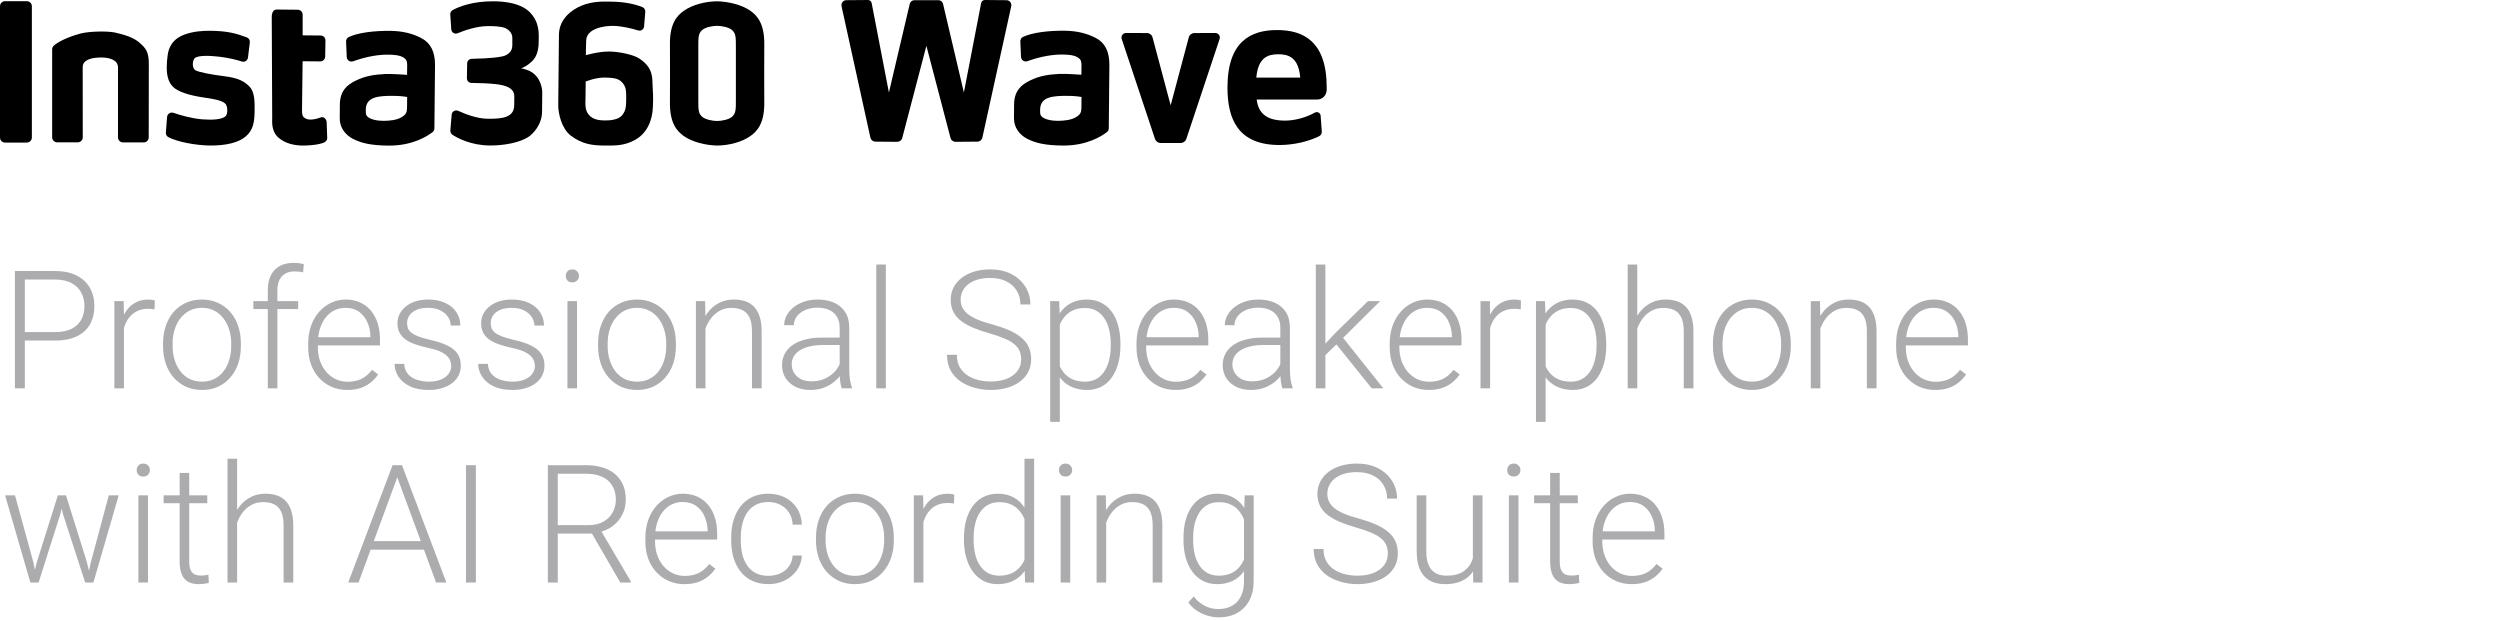 <svg width="515" height="128" viewBox="0 0 515 128" fill="none" xmlns="http://www.w3.org/2000/svg">
<g clip-path="url(#clip0_6729_34230)">
<path d="M5.53 29.372H1.039C0.756 29.372 0.495 29.255 0.306 29.066C0.117 28.877 0 28.622 0 28.333V1.284C0 1 0.117 0.739 0.306 0.55C0.495 0.361 0.75 0.245 1.039 0.245H5.53C5.808 0.245 6.063 0.356 6.247 0.534C6.43 0.711 6.564 0.984 6.564 1.278V28.327C6.564 28.611 6.447 28.872 6.258 29.061C6.069 29.25 5.813 29.366 5.524 29.366L5.53 29.372Z" fill="black"/>
<path d="M131.71 12.06C130.465 11.249 127.62 10.659 125.613 10.615C123.368 10.571 120.684 11.365 120.684 11.365C120.684 11.365 120.7 9.809 120.756 8.32C120.845 5.858 124.435 5.313 126.269 5.33C128.103 5.346 130.215 5.886 131.466 6.269C132.049 6.447 132.633 6.041 132.683 5.441L132.927 2.418C132.955 2.006 132.722 1.617 132.333 1.462C130.504 0.728 128.259 0.361 125.863 0.339C124.569 0.328 122.195 0.172 119.783 1.167C118.005 1.906 115.176 3.757 115.143 7.147C115.109 10.537 115.087 12.699 115.059 15.656C115.021 19.413 115.032 18.679 114.998 21.68C114.982 23.342 115.687 26.482 117.572 27.927C119.995 29.789 122.24 29.961 124.485 29.983C126.925 30.006 128.609 29.983 130.671 28.9C133.3 27.521 134.406 24.831 134.5 21.942C134.583 20.018 134.528 19.179 134.433 17.601C134.361 16.111 134.6 13.955 131.705 12.066L131.71 12.06ZM128.203 23.686C127.481 24.631 125.836 24.831 124.585 24.815C123.335 24.798 122.084 24.615 121.273 23.614C120.439 22.636 120.6 21.469 120.617 19.913C120.634 17.99 120.65 16.801 120.65 16.801C120.65 16.801 122.796 15.895 124.808 15.978C125.997 16.034 127.336 16.045 128.148 16.962C128.959 17.857 129.015 18.635 128.998 20.319C128.981 21.83 128.954 22.736 128.209 23.681H128.203V23.686Z" fill="black"/>
<path d="M111.706 19.096C111.718 17.712 111.012 15.222 108.555 14.4C107.955 14.2 107.611 14.089 107.327 14.083C108.022 13.833 108.694 13.472 109.611 12.616C110.506 11.76 110.951 10.404 110.967 8.698L110.984 7.292C111.006 4.852 109.95 2.723 107.822 1.534C106.149 0.611 103.837 0.283 101.742 0.267C97.468 0.222 94.472 1.362 93.216 2.106C92.911 2.295 92.738 2.618 92.755 2.99L92.961 6.036C93 6.686 93.661 7.103 94.272 6.847C95.706 6.258 98.151 5.396 100.486 5.374C101.608 5.363 103.226 5.424 104.048 5.774C104.971 6.152 105.549 6.958 105.538 7.797C105.549 8.726 105.549 8.575 105.543 9.159C105.532 10.432 105.076 10.732 104.659 11.093C104.07 11.604 102.992 11.743 101.692 11.882C100.869 11.982 98.879 12.093 97.173 12.116C96.656 12.132 96.24 12.538 96.234 13.055L96.184 16.123C96.184 16.64 96.584 17.079 97.123 17.084C98.613 17.101 100.641 17.162 102.153 17.329C104.204 17.568 105.965 18.146 105.949 19.852C105.932 21.558 105.954 19.096 105.932 21.625C105.904 24.154 103.698 24.498 100.419 24.465C98.279 24.442 95.828 23.492 94.389 22.831C93.789 22.564 93.094 22.97 93.044 23.614L92.772 26.871C92.744 27.216 92.916 27.566 93.194 27.76C94.245 28.438 96.996 29.939 100.88 29.972C103.665 30 107.171 29.411 109.022 28.088C109.672 27.621 111.634 25.804 111.662 23.036C111.673 21.652 111.662 22.753 111.684 21.008C111.701 19.346 111.69 20.297 111.701 19.085V19.096H111.706Z" fill="black"/>
<path d="M86.846 7.87C84.979 6.88 82.823 6.38 80.405 6.358C77.037 6.325 73.769 6.725 71.841 7.636C71.496 7.803 71.274 8.17 71.291 8.559L71.43 11.754C71.468 12.405 72.108 12.844 72.719 12.633C74.303 12.043 77.076 11.271 79.71 11.254C81.483 11.254 82.389 11.432 83.012 11.782C83.634 12.132 83.89 12.527 83.879 13.433C83.873 14.189 83.856 15.422 83.856 15.422C83.856 15.422 80.794 15.178 79.299 15.25C77.265 15.361 75.342 15.578 73.213 16.64C71.457 17.506 70.04 18.768 70.012 21.491C70.001 22.72 69.996 23.07 69.985 24.365C69.968 26.265 71.118 27.788 72.708 28.605C74.447 29.489 76.409 29.961 80.038 29.994C85.007 30.044 88.114 27.999 89.114 27.21C89.353 27.038 89.486 26.76 89.486 26.46L89.614 13.349C89.614 10.671 88.708 8.848 86.841 7.881V7.87H86.846ZM82.884 24.048C81.817 24.77 80.216 24.887 78.966 24.893C77.693 24.904 76.204 24.587 75.648 23.976C75.32 23.625 75.353 23.303 75.359 22.547C75.37 21.447 75.853 20.608 76.982 20.185C78.11 19.741 79.727 19.757 80.744 19.746C82.578 19.724 83.873 19.974 83.873 19.974L83.862 20.969C83.845 22.914 83.945 23.325 82.884 24.048Z" fill="black"/>
<path d="M46.273 15.711C43.511 15.361 40.949 14.883 40.238 14.461C39.532 14.022 39.632 12.555 40.065 12.038C40.699 11.31 43.505 11.488 45.123 11.677C47.173 11.916 48.785 12.338 49.802 12.671C50.402 12.871 51.014 12.466 51.086 11.843L51.464 8.737C51.514 8.281 51.258 7.847 50.825 7.692C48.585 6.869 46.907 6.38 43.255 6.341C41.655 6.325 39.821 6.48 38.153 7.069C35.486 7.992 34.713 9.843 34.524 11.482C34.43 12.305 34.363 12.71 34.352 13.772C34.335 15.545 34.685 16.973 35.669 17.912C36.653 18.874 38.826 19.63 42.149 20.113C45.106 20.53 45.79 20.886 46.306 21.258C47.012 21.786 46.929 23.553 46.451 23.959C45.667 24.62 43.85 24.754 41.649 24.581C39.448 24.409 37.12 23.714 35.747 23.247C35.124 23.025 34.469 23.453 34.419 24.098L34.169 27.316C34.141 27.705 34.335 28.072 34.68 28.249C36.419 29.194 40.238 29.945 43.239 29.978C46.545 30.011 49.141 29.366 50.58 28.149C52.214 26.782 52.425 25.059 52.448 22.814C52.464 21.108 52.509 19.013 51.419 17.857C50.352 16.79 49.213 16.084 46.279 15.711H46.273Z" fill="black"/>
<path d="M66.134 24.17C64.389 24.798 63.261 24.798 62.544 24.126C62.311 23.887 62.205 23.498 62.216 22.57L62.338 12.616L65.968 12.649C66.529 12.655 66.984 12.204 66.99 11.643L67.046 8.32C67.046 7.781 66.623 7.319 66.062 7.314L62.344 7.28V3.012C62.344 2.473 61.899 2.012 61.355 2.006L56.992 1.962C56.453 1.962 55.992 2.406 55.98 3.507L56.075 24.209C56.064 25.07 55.875 27.038 57.331 28.327C58.787 29.616 60.81 30.044 62.861 29.978C64.484 29.922 65.584 29.778 66.596 29.428C67.057 29.266 67.424 28.916 67.407 28.422L67.29 25.137C67.251 24.531 66.69 23.976 66.134 24.176V24.17Z" fill="black"/>
<path d="M28.801 8.837C27.406 7.614 25.394 7.097 23.677 6.702C22.304 6.386 18.397 6.413 16.569 6.914C13.351 7.792 11.689 8.853 11.078 9.409C10.883 9.604 10.75 9.859 10.744 10.143V28.288C10.744 28.861 11.205 29.322 11.778 29.322H16.013C16.585 29.322 17.047 28.861 17.047 28.288C17.047 28.288 17.035 14.372 17.035 13.833C17.035 12.277 18.914 11.843 20.898 11.843C22.41 11.843 24.31 12.282 24.31 13.905C24.31 14.455 24.305 28.305 24.305 28.305C24.305 28.877 24.766 29.339 25.338 29.339H29.601C30.174 29.339 30.635 28.877 30.635 28.305C30.635 28.305 30.657 14.061 30.657 13.166C30.657 10.721 30.068 9.959 28.79 8.842H28.801V8.837Z" fill="black"/>
<path d="M157.442 9.12C157.481 4.885 156.014 3.229 154.58 2.223C152.857 1 150.078 0.3 147.649 0.267C145.226 0.3 142.597 1 140.869 2.223C139.435 3.229 137.962 4.885 138.007 9.12C138.029 11.432 138.029 18.829 138.007 21.13C137.968 25.365 139.435 27.021 140.869 28.027C142.592 29.25 145.371 29.95 147.799 29.983C150.222 29.95 152.851 29.25 154.58 28.027C156.014 27.021 157.486 25.365 157.442 21.13C157.42 18.829 157.42 11.432 157.442 9.12ZM150.839 24.02C150.195 24.626 148.744 24.909 147.722 24.926C146.704 24.909 145.248 24.62 144.604 24.02C143.887 23.342 143.831 22.714 143.853 20.274C143.865 18.996 143.865 11.238 143.853 9.97C143.831 7.531 143.887 6.903 144.604 6.225C145.248 5.619 146.699 5.335 147.722 5.319C148.739 5.335 150.195 5.624 150.839 6.225C151.556 6.903 151.612 7.531 151.59 9.97C151.579 11.232 151.579 18.996 151.59 20.274C151.612 22.714 151.556 23.342 150.839 24.02Z" fill="black"/>
<path d="M273.289 18.546C273.289 19.624 272.411 20.508 271.333 20.508H258.873C259.184 22.808 260.34 24.848 264.708 24.848C266.759 24.848 269.071 24.198 270.833 23.209C271.361 22.914 272.005 23.231 272.05 23.831C272.128 24.909 272.211 25.993 272.289 27.066C272.317 27.488 272.1 27.888 271.722 28.072C269.382 29.205 266.398 29.872 263.58 29.872C255.06 29.872 252.859 24.576 252.859 18.046V18.018C252.859 8.425 257.761 6.191 263.08 6.191C268.398 6.191 273.3 8.425 273.3 18.018V18.546H273.284H273.289ZM258.8 15.984H267.848C267.498 11.782 265.392 11.176 263.324 11.176C261.257 11.176 259.173 11.782 258.8 15.984Z" fill="black"/>
<path d="M225.767 7.842C223.894 6.853 221.737 6.352 219.314 6.33C215.941 6.297 212.673 6.697 210.739 7.608C210.389 7.781 210.172 8.142 210.189 8.531L210.328 11.732C210.367 12.382 211.011 12.822 211.617 12.61C213.201 12.021 215.98 11.249 218.614 11.232C220.387 11.232 221.293 11.41 221.915 11.76C222.538 12.11 222.793 12.505 222.788 13.411C222.782 14.166 222.766 15.4 222.766 15.4C222.766 15.4 219.698 15.156 218.203 15.228C216.169 15.339 214.24 15.556 212.112 16.617C210.35 17.484 208.933 18.746 208.905 21.475C208.894 22.709 208.888 23.053 208.877 24.348C208.86 26.249 210.011 27.777 211.606 28.594C213.351 29.478 215.313 29.95 218.948 29.983C223.922 30.033 227.034 27.988 228.034 27.199C228.273 27.027 228.407 26.749 228.407 26.443L228.534 13.316C228.534 10.632 227.629 8.809 225.756 7.836L225.767 7.842ZM221.804 24.042C220.737 24.765 219.136 24.881 217.88 24.893C216.602 24.904 215.113 24.581 214.557 23.976C214.229 23.625 214.262 23.303 214.268 22.547C214.279 21.447 214.763 20.608 215.891 20.185C217.019 19.741 218.642 19.757 219.659 19.746C221.498 19.718 222.793 19.974 222.793 19.974L222.782 20.969C222.766 22.914 222.866 23.325 221.799 24.053L221.804 24.042Z" fill="black"/>
<path fill-rule="evenodd" clip-rule="evenodd" d="M241.148 21.58L241.137 21.625L237.424 7.697C237.352 7.436 237.202 7.214 236.996 7.058C236.791 6.903 236.541 6.808 236.268 6.808L231.955 6.797C231.639 6.797 231.366 6.953 231.2 7.186C231.033 7.419 230.972 7.725 231.072 8.025L237.919 28.588C238.008 28.85 238.169 29.066 238.386 29.222C238.602 29.378 238.858 29.461 239.136 29.461H243.176C243.454 29.461 243.71 29.372 243.927 29.222C244.143 29.072 244.304 28.85 244.393 28.588L251.24 8.025C251.335 7.736 251.285 7.447 251.135 7.219C250.974 6.969 250.69 6.797 250.357 6.797L246.044 6.808C245.772 6.808 245.522 6.903 245.316 7.058C245.11 7.214 244.96 7.436 244.888 7.697L241.176 21.625L241.164 21.58" fill="black"/>
<path d="M207.353 0.039L202.879 0C202.696 0 202.523 0.061 202.384 0.172C202.246 0.283 202.151 0.439 202.118 0.622L198.561 19.057L194.27 0.806C194.226 0.634 194.143 0.478 194.026 0.356C193.842 0.156 193.587 0.039 193.309 0.039H188.368C188.174 0.039 187.985 0.1 187.829 0.2C187.623 0.333 187.473 0.55 187.407 0.806L183.116 19.057L179.559 0.622C179.487 0.261 179.17 0 178.798 0L174.324 0.039C174.163 0.039 174.018 0.078 173.885 0.144C173.49 0.345 173.251 0.806 173.357 1.284L179.298 28.333C179.354 28.577 179.487 28.788 179.67 28.939C179.854 29.089 180.093 29.177 180.343 29.177L184.811 29.216C185.061 29.216 185.289 29.139 185.478 28.994C185.667 28.85 185.806 28.649 185.867 28.41L190.836 9.442L195.804 28.41C195.865 28.649 196.004 28.855 196.193 28.994C196.382 29.133 196.61 29.216 196.86 29.216L201.329 29.177C201.579 29.177 201.818 29.089 202.001 28.939C202.184 28.788 202.323 28.577 202.373 28.333L208.314 1.284C208.381 0.973 208.303 0.667 208.131 0.439C207.959 0.211 207.67 0.039 207.347 0.039H207.353Z" fill="black"/>
</g>
<path opacity="0.7" d="M11.289 70.155H4.399V68.412H11.289C12.728 68.412 13.896 68.18 14.792 67.715C15.7 67.239 16.358 66.597 16.768 65.789C17.188 64.981 17.398 64.074 17.398 63.066C17.398 62.081 17.188 61.174 16.768 60.344C16.358 59.514 15.7 58.85 14.792 58.352C13.896 57.842 12.728 57.588 11.289 57.588H5.113V80H3.071V55.828H11.289C13.06 55.828 14.549 56.133 15.755 56.741C16.972 57.35 17.891 58.197 18.511 59.281C19.131 60.366 19.44 61.617 19.44 63.033C19.44 64.516 19.131 65.795 18.511 66.868C17.891 67.931 16.978 68.744 15.771 69.309C14.565 69.873 13.071 70.155 11.289 70.155ZM25.533 65.009V80H23.558V62.037H25.483L25.533 65.009ZM31.892 61.904L31.842 63.73C31.62 63.697 31.405 63.67 31.194 63.648C30.984 63.625 30.757 63.614 30.514 63.614C29.65 63.614 28.892 63.775 28.239 64.096C27.597 64.406 27.055 64.843 26.612 65.407C26.17 65.961 25.832 66.614 25.6 67.366C25.367 68.108 25.234 68.905 25.201 69.757L24.471 70.039C24.471 68.866 24.592 67.776 24.836 66.769C25.079 65.761 25.45 64.882 25.948 64.129C26.457 63.365 27.094 62.773 27.857 62.352C28.632 61.921 29.54 61.705 30.58 61.705C30.835 61.705 31.084 61.727 31.327 61.772C31.582 61.805 31.77 61.849 31.892 61.904ZM33.585 71.301V70.753C33.585 69.447 33.773 68.241 34.149 67.134C34.526 66.027 35.062 65.07 35.76 64.262C36.468 63.454 37.315 62.828 38.3 62.386C39.285 61.932 40.38 61.705 41.587 61.705C42.804 61.705 43.906 61.932 44.891 62.386C45.876 62.828 46.722 63.454 47.431 64.262C48.139 65.07 48.681 66.027 49.058 67.134C49.434 68.241 49.622 69.447 49.622 70.753V71.301C49.622 72.607 49.434 73.813 49.058 74.92C48.681 76.016 48.139 76.967 47.431 77.775C46.733 78.583 45.892 79.214 44.907 79.668C43.922 80.111 42.827 80.332 41.62 80.332C40.403 80.332 39.301 80.111 38.316 79.668C37.331 79.214 36.485 78.583 35.776 77.775C35.068 76.967 34.526 76.016 34.149 74.92C33.773 73.813 33.585 72.607 33.585 71.301ZM35.56 70.753V71.301C35.56 72.286 35.693 73.221 35.959 74.106C36.225 74.981 36.612 75.761 37.121 76.447C37.63 77.122 38.261 77.654 39.014 78.041C39.766 78.428 40.635 78.622 41.62 78.622C42.594 78.622 43.452 78.428 44.193 78.041C44.946 77.654 45.577 77.122 46.086 76.447C46.595 75.761 46.977 74.981 47.231 74.106C47.497 73.221 47.63 72.286 47.63 71.301V70.753C47.63 69.779 47.497 68.855 47.231 67.981C46.977 67.106 46.59 66.326 46.069 65.64C45.56 64.954 44.929 64.411 44.177 64.013C43.424 63.614 42.561 63.415 41.587 63.415C40.613 63.415 39.75 63.614 38.997 64.013C38.255 64.411 37.625 64.954 37.105 65.64C36.595 66.326 36.208 67.106 35.942 67.981C35.688 68.855 35.56 69.779 35.56 70.753ZM57.143 80H55.167V59.812C55.167 58.584 55.377 57.549 55.798 56.708C56.23 55.867 56.838 55.23 57.624 54.799C58.421 54.367 59.367 54.151 60.463 54.151C60.806 54.151 61.16 54.173 61.525 54.218C61.891 54.251 62.245 54.323 62.588 54.434L62.438 56.11C62.162 56.033 61.88 55.983 61.592 55.961C61.315 55.928 60.989 55.911 60.612 55.911C59.893 55.911 59.273 56.066 58.753 56.376C58.233 56.675 57.834 57.112 57.558 57.688C57.281 58.263 57.143 58.971 57.143 59.812V80ZM61.426 62.037V63.664H52.195V62.037H61.426ZM71.536 80.332C70.363 80.332 69.284 80.116 68.299 79.685C67.325 79.253 66.473 78.644 65.742 77.858C65.023 77.073 64.464 76.143 64.065 75.069C63.678 73.985 63.484 72.8 63.484 71.517V70.803C63.484 69.419 63.689 68.169 64.099 67.051C64.508 65.933 65.073 64.976 65.792 64.179C66.511 63.382 67.33 62.773 68.249 62.352C69.179 61.921 70.153 61.705 71.171 61.705C72.311 61.705 73.324 61.91 74.209 62.319C75.094 62.718 75.836 63.288 76.434 64.029C77.042 64.76 77.502 65.629 77.811 66.636C78.121 67.632 78.276 68.733 78.276 69.939V71.151H64.68V69.458H76.301V69.226C76.279 68.218 76.074 67.278 75.686 66.403C75.31 65.518 74.746 64.799 73.993 64.245C73.241 63.692 72.3 63.415 71.171 63.415C70.33 63.415 69.555 63.592 68.847 63.946C68.149 64.3 67.546 64.81 67.037 65.474C66.539 66.127 66.152 66.907 65.875 67.814C65.609 68.711 65.477 69.707 65.477 70.803V71.517C65.477 72.513 65.62 73.442 65.908 74.306C66.207 75.158 66.628 75.91 67.17 76.564C67.723 77.216 68.376 77.726 69.129 78.091C69.882 78.456 70.712 78.639 71.619 78.639C72.682 78.639 73.622 78.445 74.441 78.058C75.26 77.659 75.996 77.034 76.649 76.182L77.894 77.144C77.507 77.72 77.02 78.251 76.434 78.738C75.858 79.225 75.166 79.613 74.358 79.9C73.55 80.188 72.61 80.332 71.536 80.332ZM92.952 75.418C92.952 74.931 92.83 74.45 92.587 73.974C92.343 73.498 91.873 73.061 91.176 72.662C90.49 72.264 89.477 71.926 88.138 71.649C87.142 71.428 86.251 71.179 85.465 70.902C84.69 70.626 84.037 70.294 83.506 69.906C82.975 69.519 82.571 69.054 82.294 68.512C82.017 67.969 81.879 67.328 81.879 66.586C81.879 65.922 82.023 65.296 82.311 64.71C82.609 64.112 83.03 63.592 83.572 63.149C84.126 62.696 84.79 62.342 85.564 62.087C86.35 61.832 87.23 61.705 88.204 61.705C89.588 61.705 90.772 61.943 91.757 62.419C92.753 62.884 93.511 63.52 94.031 64.328C94.562 65.136 94.828 66.049 94.828 67.067H92.853C92.853 66.448 92.67 65.861 92.305 65.308C91.951 64.754 91.425 64.3 90.728 63.946C90.041 63.592 89.2 63.415 88.204 63.415C87.175 63.415 86.339 63.57 85.697 63.88C85.055 64.19 84.585 64.583 84.286 65.059C83.998 65.534 83.855 66.027 83.855 66.536C83.855 66.935 83.915 67.3 84.037 67.632C84.17 67.953 84.402 68.252 84.734 68.528C85.078 68.805 85.564 69.065 86.195 69.309C86.826 69.552 87.645 69.79 88.652 70.022C90.102 70.343 91.287 70.736 92.205 71.201C93.135 71.655 93.821 72.219 94.264 72.894C94.706 73.559 94.928 74.367 94.928 75.318C94.928 76.06 94.773 76.741 94.463 77.36C94.153 77.969 93.705 78.495 93.118 78.938C92.543 79.38 91.845 79.723 91.026 79.967C90.218 80.21 89.311 80.332 88.304 80.332C86.787 80.332 85.504 80.083 84.452 79.585C83.412 79.076 82.62 78.412 82.078 77.593C81.547 76.763 81.281 75.883 81.281 74.953H83.257C83.323 75.883 83.617 76.619 84.137 77.161C84.657 77.692 85.293 78.069 86.046 78.29C86.81 78.511 87.562 78.622 88.304 78.622C89.322 78.622 90.174 78.473 90.86 78.174C91.546 77.875 92.067 77.482 92.421 76.995C92.775 76.508 92.952 75.982 92.952 75.418ZM110.185 75.418C110.185 74.931 110.063 74.45 109.819 73.974C109.576 73.498 109.105 73.061 108.408 72.662C107.722 72.264 106.709 71.926 105.37 71.649C104.374 71.428 103.483 71.179 102.697 70.902C101.923 70.626 101.27 70.294 100.738 69.906C100.207 69.519 99.803 69.054 99.526 68.512C99.25 67.969 99.111 67.328 99.111 66.586C99.111 65.922 99.255 65.296 99.543 64.71C99.842 64.112 100.262 63.592 100.805 63.149C101.358 62.696 102.022 62.342 102.797 62.087C103.583 61.832 104.463 61.705 105.437 61.705C106.82 61.705 108.004 61.943 108.989 62.419C109.985 62.884 110.743 63.52 111.264 64.328C111.795 65.136 112.061 66.049 112.061 67.067H110.085C110.085 66.448 109.902 65.861 109.537 65.308C109.183 64.754 108.657 64.3 107.96 63.946C107.274 63.592 106.433 63.415 105.437 63.415C104.407 63.415 103.572 63.57 102.93 63.88C102.288 64.19 101.817 64.583 101.519 65.059C101.231 65.534 101.087 66.027 101.087 66.536C101.087 66.935 101.148 67.3 101.27 67.632C101.402 67.953 101.635 68.252 101.967 68.528C102.31 68.805 102.797 69.065 103.428 69.309C104.059 69.552 104.878 69.79 105.885 70.022C107.335 70.343 108.519 70.736 109.438 71.201C110.367 71.655 111.053 72.219 111.496 72.894C111.939 73.559 112.16 74.367 112.16 75.318C112.16 76.06 112.005 76.741 111.695 77.36C111.385 77.969 110.937 78.495 110.351 78.938C109.775 79.38 109.078 79.723 108.259 79.967C107.451 80.21 106.543 80.332 105.536 80.332C104.02 80.332 102.736 80.083 101.685 79.585C100.644 79.076 99.853 78.412 99.311 77.593C98.779 76.763 98.514 75.883 98.514 74.953H100.489C100.556 75.883 100.849 76.619 101.369 77.161C101.889 77.692 102.526 78.069 103.278 78.29C104.042 78.511 104.795 78.622 105.536 78.622C106.554 78.622 107.407 78.473 108.093 78.174C108.779 77.875 109.299 77.482 109.653 76.995C110.007 76.508 110.185 75.982 110.185 75.418ZM118.867 62.037V80H116.892V62.037H118.867ZM116.543 56.841C116.543 56.465 116.659 56.149 116.892 55.895C117.135 55.629 117.467 55.496 117.888 55.496C118.308 55.496 118.64 55.629 118.884 55.895C119.138 56.149 119.266 56.465 119.266 56.841C119.266 57.206 119.138 57.522 118.884 57.787C118.64 58.042 118.308 58.169 117.888 58.169C117.467 58.169 117.135 58.042 116.892 57.787C116.659 57.522 116.543 57.206 116.543 56.841ZM123.2 71.301V70.753C123.2 69.447 123.388 68.241 123.765 67.134C124.141 66.027 124.678 65.07 125.375 64.262C126.083 63.454 126.93 62.828 127.915 62.386C128.9 61.932 129.996 61.705 131.202 61.705C132.42 61.705 133.521 61.932 134.506 62.386C135.491 62.828 136.338 63.454 137.046 64.262C137.754 65.07 138.297 66.027 138.673 67.134C139.049 68.241 139.237 69.447 139.237 70.753V71.301C139.237 72.607 139.049 73.813 138.673 74.92C138.297 76.016 137.754 76.967 137.046 77.775C136.349 78.583 135.507 79.214 134.522 79.668C133.537 80.111 132.442 80.332 131.235 80.332C130.018 80.332 128.917 80.111 127.932 79.668C126.947 79.214 126.1 78.583 125.392 77.775C124.683 76.967 124.141 76.016 123.765 74.92C123.388 73.813 123.2 72.607 123.2 71.301ZM125.176 70.753V71.301C125.176 72.286 125.309 73.221 125.574 74.106C125.84 74.981 126.227 75.761 126.736 76.447C127.245 77.122 127.876 77.654 128.629 78.041C129.382 78.428 130.25 78.622 131.235 78.622C132.209 78.622 133.067 78.428 133.809 78.041C134.561 77.654 135.192 77.122 135.701 76.447C136.21 75.761 136.592 74.981 136.847 74.106C137.112 73.221 137.245 72.286 137.245 71.301V70.753C137.245 69.779 137.112 68.855 136.847 67.981C136.592 67.106 136.205 66.326 135.685 65.64C135.175 64.954 134.545 64.411 133.792 64.013C133.039 63.614 132.176 63.415 131.202 63.415C130.228 63.415 129.365 63.614 128.612 64.013C127.871 64.411 127.24 64.954 126.72 65.64C126.211 66.326 125.823 67.106 125.558 67.981C125.303 68.855 125.176 69.779 125.176 70.753ZM145.33 65.872V80H143.354V62.037H145.247L145.33 65.872ZM144.882 69.906L144.002 69.408C144.068 68.346 144.284 67.35 144.649 66.42C145.015 65.49 145.507 64.671 146.127 63.963C146.758 63.255 147.494 62.701 148.335 62.303C149.187 61.904 150.128 61.705 151.157 61.705C152.054 61.705 152.856 61.827 153.564 62.07C154.273 62.314 154.876 62.701 155.374 63.232C155.872 63.764 156.248 64.444 156.503 65.274C156.769 66.105 156.901 67.117 156.901 68.312V80H154.909V68.296C154.909 67.056 154.738 66.088 154.395 65.391C154.051 64.682 153.564 64.179 152.934 63.88C152.303 63.581 151.556 63.432 150.692 63.432C149.741 63.432 148.905 63.642 148.186 64.062C147.477 64.472 146.88 65.009 146.393 65.673C145.917 66.326 145.551 67.029 145.297 67.781C145.042 68.523 144.904 69.231 144.882 69.906ZM172.972 76.779V67.516C172.972 66.663 172.795 65.927 172.44 65.308C172.086 64.688 171.566 64.212 170.88 63.88C170.194 63.548 169.347 63.382 168.34 63.382C167.41 63.382 166.58 63.548 165.85 63.88C165.13 64.201 164.56 64.638 164.14 65.191C163.73 65.734 163.525 66.337 163.525 67.001L161.533 66.984C161.533 66.309 161.699 65.656 162.031 65.025C162.363 64.394 162.834 63.83 163.442 63.332C164.051 62.834 164.776 62.441 165.617 62.153C166.469 61.855 167.405 61.705 168.423 61.705C169.707 61.705 170.836 61.921 171.81 62.352C172.795 62.784 173.564 63.432 174.117 64.295C174.671 65.158 174.947 66.243 174.947 67.549V76.231C174.947 76.851 174.992 77.493 175.08 78.157C175.18 78.821 175.318 79.369 175.495 79.801V80H173.387C173.254 79.602 173.149 79.103 173.071 78.506C173.005 77.897 172.972 77.322 172.972 76.779ZM173.437 69.541L173.47 71.068H169.568C168.55 71.068 167.637 71.162 166.829 71.351C166.032 71.528 165.357 71.793 164.804 72.147C164.25 72.491 163.824 72.906 163.525 73.393C163.238 73.88 163.094 74.433 163.094 75.053C163.094 75.695 163.254 76.281 163.575 76.812C163.907 77.344 164.372 77.77 164.97 78.091C165.578 78.401 166.298 78.556 167.128 78.556C168.235 78.556 169.209 78.351 170.05 77.941C170.902 77.532 171.605 76.995 172.158 76.331C172.712 75.667 173.082 74.942 173.271 74.156L174.134 75.302C173.99 75.855 173.724 76.425 173.337 77.012C172.961 77.587 172.468 78.13 171.859 78.639C171.251 79.137 170.531 79.546 169.701 79.867C168.882 80.177 167.952 80.332 166.912 80.332C165.739 80.332 164.715 80.111 163.841 79.668C162.978 79.225 162.302 78.622 161.815 77.858C161.34 77.084 161.102 76.209 161.102 75.235C161.102 74.35 161.29 73.559 161.666 72.861C162.042 72.153 162.585 71.555 163.293 71.068C164.012 70.57 164.876 70.194 165.883 69.939C166.901 69.674 168.041 69.541 169.303 69.541H173.437ZM182.484 54.5V80H180.509V54.5H182.484ZM210.358 74.057C210.358 73.393 210.248 72.8 210.026 72.28C209.805 71.76 209.44 71.295 208.931 70.886C208.433 70.465 207.757 70.078 206.905 69.724C206.064 69.358 205.013 68.999 203.751 68.644C202.545 68.301 201.454 67.925 200.48 67.516C199.507 67.106 198.671 66.636 197.974 66.105C197.287 65.573 196.762 64.954 196.396 64.245C196.031 63.526 195.849 62.69 195.849 61.738C195.849 60.809 196.048 59.962 196.446 59.198C196.845 58.435 197.404 57.776 198.123 57.223C198.854 56.669 199.711 56.243 200.696 55.944C201.692 55.645 202.783 55.496 203.967 55.496C205.66 55.496 207.121 55.817 208.35 56.459C209.589 57.101 210.547 57.97 211.222 59.065C211.908 60.15 212.251 61.367 212.251 62.718H210.209C210.209 61.666 209.96 60.731 209.462 59.912C208.975 59.082 208.267 58.435 207.337 57.97C206.418 57.494 205.295 57.256 203.967 57.256C202.639 57.256 201.521 57.461 200.613 57.87C199.717 58.269 199.036 58.805 198.571 59.48C198.118 60.145 197.891 60.886 197.891 61.705C197.891 62.281 198.001 62.812 198.223 63.299C198.444 63.775 198.804 64.223 199.302 64.644C199.811 65.053 200.48 65.44 201.311 65.806C202.141 66.16 203.164 66.497 204.382 66.818C205.666 67.172 206.806 67.565 207.802 67.997C208.798 68.429 209.639 68.927 210.325 69.491C211.011 70.045 211.532 70.692 211.886 71.434C212.24 72.175 212.417 73.038 212.417 74.023C212.417 75.008 212.207 75.894 211.786 76.68C211.377 77.454 210.796 78.113 210.043 78.655C209.301 79.198 208.422 79.613 207.403 79.9C206.396 80.188 205.295 80.332 204.1 80.332C203.026 80.332 201.958 80.194 200.896 79.917C199.833 79.64 198.859 79.214 197.974 78.639C197.099 78.052 196.396 77.299 195.865 76.381C195.345 75.462 195.085 74.367 195.085 73.094H197.11C197.11 74.112 197.315 74.97 197.725 75.667C198.134 76.364 198.676 76.929 199.352 77.36C200.038 77.792 200.79 78.107 201.609 78.307C202.439 78.495 203.27 78.589 204.1 78.589C205.372 78.589 206.474 78.401 207.403 78.024C208.344 77.648 209.069 77.122 209.578 76.447C210.098 75.761 210.358 74.964 210.358 74.057ZM218.327 65.49V86.906H216.335V62.037H218.194L218.327 65.49ZM230.812 70.853V71.201C230.812 72.54 230.657 73.769 230.347 74.887C230.037 76.005 229.589 76.973 229.002 77.792C228.426 78.6 227.713 79.225 226.86 79.668C226.008 80.111 225.04 80.332 223.955 80.332C222.882 80.332 221.924 80.166 221.083 79.834C220.242 79.502 219.517 79.032 218.908 78.423C218.311 77.803 217.829 77.084 217.464 76.265C217.11 75.435 216.861 74.527 216.717 73.542V68.943C216.883 67.859 217.154 66.874 217.53 65.988C217.907 65.103 218.388 64.339 218.975 63.697C219.572 63.055 220.281 62.563 221.1 62.22C221.919 61.877 222.854 61.705 223.905 61.705C225.001 61.705 225.975 61.921 226.827 62.352C227.69 62.773 228.415 63.387 229.002 64.195C229.6 64.992 230.048 65.955 230.347 67.084C230.657 68.202 230.812 69.458 230.812 70.853ZM228.819 71.201V70.853C228.819 69.801 228.709 68.827 228.487 67.931C228.277 67.034 227.951 66.254 227.508 65.59C227.076 64.915 226.523 64.389 225.848 64.013C225.184 63.636 224.392 63.448 223.474 63.448C222.522 63.448 221.708 63.609 221.033 63.93C220.369 64.24 219.816 64.655 219.373 65.175C218.93 65.684 218.582 66.243 218.327 66.852C218.073 67.46 217.884 68.058 217.763 68.644V73.94C217.973 74.782 218.311 75.562 218.775 76.281C219.24 76.99 219.86 77.56 220.635 77.991C221.421 78.412 222.378 78.622 223.507 78.622C224.414 78.622 225.2 78.434 225.864 78.058C226.528 77.681 227.076 77.156 227.508 76.481C227.951 75.805 228.277 75.019 228.487 74.123C228.709 73.227 228.819 72.253 228.819 71.201ZM242.167 80.332C240.994 80.332 239.915 80.116 238.93 79.685C237.956 79.253 237.104 78.644 236.373 77.858C235.654 77.073 235.095 76.143 234.696 75.069C234.309 73.985 234.115 72.8 234.115 71.517V70.803C234.115 69.419 234.32 68.169 234.729 67.051C235.139 65.933 235.703 64.976 236.423 64.179C237.142 63.382 237.961 62.773 238.88 62.352C239.81 61.921 240.784 61.705 241.802 61.705C242.942 61.705 243.954 61.91 244.84 62.319C245.725 62.718 246.467 63.288 247.064 64.029C247.673 64.76 248.132 65.629 248.442 66.636C248.752 67.632 248.907 68.733 248.907 69.939V71.151H235.311V69.458H246.932V69.226C246.91 68.218 246.705 67.278 246.317 66.403C245.941 65.518 245.377 64.799 244.624 64.245C243.871 63.692 242.931 63.415 241.802 63.415C240.961 63.415 240.186 63.592 239.478 63.946C238.78 64.3 238.177 64.81 237.668 65.474C237.17 66.127 236.783 66.907 236.506 67.814C236.24 68.711 236.107 69.707 236.107 70.803V71.517C236.107 72.513 236.251 73.442 236.539 74.306C236.838 75.158 237.258 75.91 237.801 76.564C238.354 77.216 239.007 77.726 239.76 78.091C240.512 78.456 241.342 78.639 242.25 78.639C243.312 78.639 244.253 78.445 245.072 78.058C245.891 77.659 246.627 77.034 247.28 76.182L248.525 77.144C248.138 77.72 247.651 78.251 247.064 78.738C246.489 79.225 245.797 79.613 244.989 79.9C244.181 80.188 243.241 80.332 242.167 80.332ZM263.749 76.779V67.516C263.749 66.663 263.572 65.927 263.218 65.308C262.864 64.688 262.343 64.212 261.657 63.88C260.971 63.548 260.124 63.382 259.117 63.382C258.188 63.382 257.357 63.548 256.627 63.88C255.908 64.201 255.338 64.638 254.917 65.191C254.507 65.734 254.303 66.337 254.303 67.001L252.311 66.984C252.311 66.309 252.477 65.656 252.809 65.025C253.141 64.394 253.611 63.83 254.22 63.332C254.828 62.834 255.553 62.441 256.395 62.153C257.247 61.855 258.182 61.705 259.2 61.705C260.484 61.705 261.613 61.921 262.587 62.352C263.572 62.784 264.341 63.432 264.895 64.295C265.448 65.158 265.725 66.243 265.725 67.549V76.231C265.725 76.851 265.769 77.493 265.857 78.157C265.957 78.821 266.095 79.369 266.272 79.801V80H264.164C264.031 79.602 263.926 79.103 263.849 78.506C263.782 77.897 263.749 77.322 263.749 76.779ZM264.214 69.541L264.247 71.068H260.346C259.327 71.068 258.414 71.162 257.606 71.351C256.81 71.528 256.134 71.793 255.581 72.147C255.028 72.491 254.602 72.906 254.303 73.393C254.015 73.88 253.871 74.433 253.871 75.053C253.871 75.695 254.032 76.281 254.353 76.812C254.685 77.344 255.149 77.77 255.747 78.091C256.356 78.401 257.075 78.556 257.905 78.556C259.012 78.556 259.986 78.351 260.827 77.941C261.679 77.532 262.382 76.995 262.936 76.331C263.489 75.667 263.86 74.942 264.048 74.156L264.911 75.302C264.767 75.855 264.502 76.425 264.114 77.012C263.738 77.587 263.245 78.13 262.637 78.639C262.028 79.137 261.309 79.546 260.479 79.867C259.66 80.177 258.73 80.332 257.689 80.332C256.516 80.332 255.493 80.111 254.618 79.668C253.755 79.225 253.08 78.622 252.593 77.858C252.117 77.084 251.879 76.209 251.879 75.235C251.879 74.35 252.067 73.559 252.443 72.861C252.82 72.153 253.362 71.555 254.07 71.068C254.79 70.57 255.653 70.194 256.66 69.939C257.678 69.674 258.818 69.541 260.08 69.541H264.214ZM273.029 54.5V80H271.054V54.5H273.029ZM284.302 62.037L275.901 70.371L272.332 73.824L272.033 71.882L274.905 68.777L281.795 62.037H284.302ZM282.575 80L275.071 70.67L276.167 68.96L284.966 80H282.575ZM294.329 80.332C293.156 80.332 292.077 80.116 291.092 79.685C290.118 79.253 289.266 78.644 288.535 77.858C287.816 77.073 287.257 76.143 286.858 75.069C286.471 73.985 286.277 72.8 286.277 71.517V70.803C286.277 69.419 286.482 68.169 286.892 67.051C287.301 65.933 287.866 64.976 288.585 64.179C289.304 63.382 290.123 62.773 291.042 62.352C291.972 61.921 292.946 61.705 293.964 61.705C295.104 61.705 296.117 61.91 297.002 62.319C297.887 62.718 298.629 63.288 299.227 64.029C299.835 64.76 300.295 65.629 300.604 66.636C300.914 67.632 301.069 68.733 301.069 69.939V71.151H287.473V69.458H299.094V69.226C299.072 68.218 298.867 67.278 298.479 66.403C298.103 65.518 297.539 64.799 296.786 64.245C296.034 63.692 295.093 63.415 293.964 63.415C293.123 63.415 292.348 63.592 291.64 63.946C290.942 64.3 290.339 64.81 289.83 65.474C289.332 66.127 288.945 66.907 288.668 67.814C288.402 68.711 288.27 69.707 288.27 70.803V71.517C288.27 72.513 288.413 73.442 288.701 74.306C289 75.158 289.421 75.91 289.963 76.564C290.516 77.216 291.169 77.726 291.922 78.091C292.674 78.456 293.505 78.639 294.412 78.639C295.475 78.639 296.415 78.445 297.234 78.058C298.053 77.659 298.789 77.034 299.442 76.182L300.688 77.144C300.3 77.72 299.813 78.251 299.227 78.738C298.651 79.225 297.959 79.613 297.151 79.9C296.343 80.188 295.403 80.332 294.329 80.332ZM306.963 65.009V80H304.987V62.037H306.913L306.963 65.009ZM313.321 61.904L313.271 63.73C313.05 63.697 312.834 63.67 312.624 63.648C312.414 63.625 312.187 63.614 311.943 63.614C311.08 63.614 310.322 63.775 309.669 64.096C309.027 64.406 308.485 64.843 308.042 65.407C307.599 65.961 307.262 66.614 307.029 67.366C306.797 68.108 306.664 68.905 306.631 69.757L305.9 70.039C305.9 68.866 306.022 67.776 306.266 66.769C306.509 65.761 306.88 64.882 307.378 64.129C307.887 63.365 308.523 62.773 309.287 62.352C310.062 61.921 310.969 61.705 312.01 61.705C312.264 61.705 312.513 61.727 312.757 61.772C313.011 61.805 313.2 61.849 313.321 61.904ZM318.401 65.49V86.906H316.409V62.037H318.269L318.401 65.49ZM330.886 70.853V71.201C330.886 72.54 330.731 73.769 330.421 74.887C330.111 76.005 329.663 76.973 329.076 77.792C328.501 78.6 327.787 79.225 326.935 79.668C326.082 80.111 325.114 80.332 324.029 80.332C322.956 80.332 321.998 80.166 321.157 79.834C320.316 79.502 319.591 79.032 318.982 78.423C318.385 77.803 317.903 77.084 317.538 76.265C317.184 75.435 316.935 74.527 316.791 73.542V68.943C316.957 67.859 317.228 66.874 317.604 65.988C317.981 65.103 318.462 64.339 319.049 63.697C319.646 63.055 320.355 62.563 321.174 62.22C321.993 61.877 322.928 61.705 323.979 61.705C325.075 61.705 326.049 61.921 326.901 62.352C327.765 62.773 328.49 63.387 329.076 64.195C329.674 64.992 330.122 65.955 330.421 67.084C330.731 68.202 330.886 69.458 330.886 70.853ZM328.894 71.201V70.853C328.894 69.801 328.783 68.827 328.562 67.931C328.351 67.034 328.025 66.254 327.582 65.59C327.15 64.915 326.597 64.389 325.922 64.013C325.258 63.636 324.466 63.448 323.548 63.448C322.596 63.448 321.783 63.609 321.107 63.93C320.443 64.24 319.89 64.655 319.447 65.175C319.005 65.684 318.656 66.243 318.401 66.852C318.147 67.46 317.959 68.058 317.837 68.644V73.94C318.047 74.782 318.385 75.562 318.85 76.281C319.314 76.99 319.934 77.56 320.709 77.991C321.495 78.412 322.452 78.622 323.581 78.622C324.489 78.622 325.274 78.434 325.938 78.058C326.603 77.681 327.15 77.156 327.582 76.481C328.025 75.805 328.351 75.019 328.562 74.123C328.783 73.227 328.894 72.253 328.894 71.201ZM337.277 54.5V80H335.302V54.5H337.277ZM336.829 69.906L335.949 69.408C336.016 68.346 336.231 67.35 336.597 66.42C336.962 65.49 337.454 64.671 338.074 63.963C338.705 63.255 339.441 62.701 340.282 62.303C341.134 61.904 342.075 61.705 343.104 61.705C344.001 61.705 344.803 61.827 345.512 62.07C346.22 62.314 346.823 62.701 347.321 63.232C347.819 63.764 348.196 64.444 348.45 65.274C348.716 66.105 348.849 67.117 348.849 68.312V80H346.856V68.296C346.856 67.056 346.685 66.088 346.342 65.391C345.999 64.682 345.512 64.179 344.881 63.88C344.25 63.581 343.503 63.432 342.64 63.432C341.688 63.432 340.852 63.642 340.133 64.062C339.424 64.472 338.827 65.009 338.34 65.673C337.864 66.326 337.499 67.029 337.244 67.781C336.99 68.523 336.851 69.231 336.829 69.906ZM352.866 71.301V70.753C352.866 69.447 353.054 68.241 353.431 67.134C353.807 66.027 354.344 65.07 355.041 64.262C355.749 63.454 356.596 62.828 357.581 62.386C358.566 61.932 359.662 61.705 360.868 61.705C362.086 61.705 363.187 61.932 364.172 62.386C365.157 62.828 366.004 63.454 366.712 64.262C367.42 65.07 367.963 66.027 368.339 67.134C368.715 68.241 368.903 69.447 368.903 70.753V71.301C368.903 72.607 368.715 73.813 368.339 74.92C367.963 76.016 367.42 76.967 366.712 77.775C366.015 78.583 365.174 79.214 364.188 79.668C363.203 80.111 362.108 80.332 360.901 80.332C359.684 80.332 358.583 80.111 357.598 79.668C356.613 79.214 355.766 78.583 355.058 77.775C354.349 76.967 353.807 76.016 353.431 74.92C353.054 73.813 352.866 72.607 352.866 71.301ZM354.842 70.753V71.301C354.842 72.286 354.975 73.221 355.24 74.106C355.506 74.981 355.893 75.761 356.402 76.447C356.911 77.122 357.542 77.654 358.295 78.041C359.048 78.428 359.916 78.622 360.901 78.622C361.875 78.622 362.733 78.428 363.475 78.041C364.227 77.654 364.858 77.122 365.367 76.447C365.876 75.761 366.258 74.981 366.513 74.106C366.778 73.221 366.911 72.286 366.911 71.301V70.753C366.911 69.779 366.778 68.855 366.513 67.981C366.258 67.106 365.871 66.326 365.351 65.64C364.841 64.954 364.211 64.411 363.458 64.013C362.705 63.614 361.842 63.415 360.868 63.415C359.894 63.415 359.031 63.614 358.278 64.013C357.537 64.411 356.906 64.954 356.386 65.64C355.877 66.326 355.489 67.106 355.224 67.981C354.969 68.855 354.842 69.779 354.842 70.753ZM374.996 65.872V80H373.021V62.037H374.913L374.996 65.872ZM374.548 69.906L373.668 69.408C373.734 68.346 373.95 67.35 374.315 66.42C374.681 65.49 375.173 64.671 375.793 63.963C376.424 63.255 377.16 62.701 378.001 62.303C378.853 61.904 379.794 61.705 380.823 61.705C381.72 61.705 382.522 61.827 383.23 62.07C383.939 62.314 384.542 62.701 385.04 63.232C385.538 63.764 385.914 64.444 386.169 65.274C386.435 66.105 386.567 67.117 386.567 68.312V80H384.575V68.296C384.575 67.056 384.404 66.088 384.061 65.391C383.717 64.682 383.23 64.179 382.6 63.88C381.969 63.581 381.222 63.432 380.358 63.432C379.407 63.432 378.571 63.642 377.852 64.062C377.143 64.472 376.546 65.009 376.059 65.673C375.583 66.326 375.217 67.029 374.963 67.781C374.708 68.523 374.57 69.231 374.548 69.906ZM398.653 80.332C397.48 80.332 396.401 80.116 395.416 79.685C394.442 79.253 393.59 78.644 392.859 77.858C392.14 77.073 391.581 76.143 391.183 75.069C390.795 73.985 390.602 72.8 390.602 71.517V70.803C390.602 69.419 390.806 68.169 391.216 67.051C391.625 65.933 392.19 64.976 392.909 64.179C393.629 63.382 394.448 62.773 395.366 62.352C396.296 61.921 397.27 61.705 398.288 61.705C399.428 61.705 400.441 61.91 401.326 62.319C402.212 62.718 402.953 63.288 403.551 64.029C404.16 64.76 404.619 65.629 404.929 66.636C405.239 67.632 405.394 68.733 405.394 69.939V71.151H391.797V69.458H403.418V69.226C403.396 68.218 403.191 67.278 402.804 66.403C402.427 65.518 401.863 64.799 401.11 64.245C400.358 63.692 399.417 63.415 398.288 63.415C397.447 63.415 396.672 63.592 395.964 63.946C395.267 64.3 394.663 64.81 394.154 65.474C393.656 66.127 393.269 66.907 392.992 67.814C392.727 68.711 392.594 69.707 392.594 70.803V71.517C392.594 72.513 392.738 73.442 393.025 74.306C393.324 75.158 393.745 75.91 394.287 76.564C394.84 77.216 395.493 77.726 396.246 78.091C396.999 78.456 397.829 78.639 398.736 78.639C399.799 78.639 400.74 78.445 401.559 78.058C402.378 77.659 403.114 77.034 403.767 76.182L405.012 77.144C404.624 77.72 404.137 78.251 403.551 78.738C402.975 79.225 402.284 79.613 401.476 79.9C400.668 80.188 399.727 80.332 398.653 80.332ZM7.587 115.8L11.92 102.037H13.315L12.484 105.739L7.952 120H6.558L7.587 115.8ZM3.088 102.037L6.89 115.883L7.703 120H6.259L1.046 102.037H3.088ZM18.71 115.833L22.412 102.037H24.454L19.241 120H17.814L18.71 115.833ZM13.597 102.037L17.863 115.684L18.942 120H17.548L12.916 105.723L12.136 102.037H13.597ZM30.48 102.037V120H28.505V102.037H30.48ZM28.156 96.841C28.156 96.465 28.273 96.149 28.505 95.894C28.748 95.629 29.08 95.496 29.501 95.496C29.922 95.496 30.254 95.629 30.497 95.894C30.752 96.149 30.879 96.465 30.879 96.841C30.879 97.206 30.752 97.522 30.497 97.787C30.254 98.042 29.922 98.169 29.501 98.169C29.08 98.169 28.748 98.042 28.505 97.787C28.273 97.522 28.156 97.206 28.156 96.841ZM42.699 102.037V103.664H33.701V102.037H42.699ZM37.005 97.422H38.98V115.634C38.98 116.464 39.091 117.089 39.312 117.51C39.534 117.93 39.822 118.213 40.176 118.356C40.53 118.5 40.912 118.572 41.321 118.572C41.62 118.572 41.908 118.556 42.185 118.522C42.461 118.478 42.71 118.434 42.932 118.39L43.015 120.066C42.771 120.144 42.456 120.205 42.068 120.249C41.681 120.304 41.294 120.332 40.906 120.332C40.143 120.332 39.467 120.194 38.881 119.917C38.294 119.629 37.835 119.142 37.503 118.456C37.171 117.759 37.005 116.812 37.005 115.617V97.422ZM48.842 94.5V120H46.866V94.5H48.842ZM48.394 109.906L47.514 109.408C47.58 108.346 47.796 107.35 48.161 106.42C48.526 105.49 49.019 104.671 49.639 103.963C50.27 103.255 51.005 102.701 51.847 102.303C52.699 101.904 53.64 101.705 54.669 101.705C55.565 101.705 56.368 101.827 57.076 102.07C57.785 102.314 58.388 102.701 58.886 103.232C59.384 103.764 59.76 104.444 60.015 105.274C60.28 106.104 60.413 107.117 60.413 108.312V120H58.421V108.296C58.421 107.056 58.249 106.088 57.906 105.391C57.563 104.682 57.076 104.179 56.445 103.88C55.815 103.581 55.067 103.432 54.204 103.432C53.252 103.432 52.417 103.642 51.697 104.062C50.989 104.472 50.391 105.009 49.904 105.673C49.428 106.326 49.063 107.029 48.809 107.781C48.554 108.523 48.416 109.231 48.394 109.906ZM82.228 97.272L73.86 120H71.735L80.866 95.828H82.344L82.228 97.272ZM89.831 120L81.447 97.272L81.331 95.828H82.809L91.956 120H89.831ZM88.337 111.467V113.227H75.504V111.467H88.337ZM98.032 95.828V120H95.99V95.828H98.032ZM112.857 95.828H120.71C122.381 95.828 123.831 96.099 125.06 96.642C126.288 97.184 127.234 97.986 127.898 99.049C128.574 100.1 128.911 101.395 128.911 102.934C128.911 104.074 128.668 105.108 128.181 106.038C127.705 106.968 127.046 107.748 126.205 108.379C125.364 108.999 124.39 109.425 123.283 109.657L122.569 109.923H114.186L114.152 108.18H121.175C122.437 108.18 123.488 107.936 124.329 107.449C125.17 106.962 125.801 106.32 126.222 105.523C126.653 104.715 126.869 103.852 126.869 102.934C126.869 101.838 126.631 100.892 126.155 100.095C125.69 99.287 124.999 98.667 124.08 98.235C123.161 97.804 122.038 97.588 120.71 97.588H114.899V120H112.857V95.828ZM127.782 120L121.523 109.192L123.715 109.176L129.957 119.784V120H127.782ZM140.997 120.332C139.824 120.332 138.745 120.116 137.76 119.685C136.786 119.253 135.934 118.644 135.203 117.858C134.484 117.073 133.925 116.143 133.526 115.069C133.139 113.985 132.945 112.8 132.945 111.517V110.803C132.945 109.419 133.15 108.169 133.56 107.051C133.969 105.933 134.534 104.976 135.253 104.179C135.972 103.382 136.791 102.773 137.71 102.353C138.64 101.921 139.614 101.705 140.632 101.705C141.772 101.705 142.785 101.91 143.67 102.319C144.555 102.718 145.297 103.288 145.895 104.029C146.503 104.76 146.963 105.629 147.272 106.636C147.582 107.632 147.737 108.733 147.737 109.939V111.151H134.141V109.458H145.762V109.226C145.74 108.218 145.535 107.278 145.147 106.403C144.771 105.518 144.207 104.799 143.454 104.245C142.701 103.692 141.761 103.415 140.632 103.415C139.791 103.415 139.016 103.592 138.308 103.946C137.61 104.3 137.007 104.81 136.498 105.474C136 106.127 135.613 106.907 135.336 107.814C135.07 108.711 134.938 109.707 134.938 110.803V111.517C134.938 112.513 135.081 113.442 135.369 114.306C135.668 115.158 136.089 115.91 136.631 116.563C137.184 117.216 137.837 117.726 138.59 118.091C139.342 118.456 140.173 118.639 141.08 118.639C142.143 118.639 143.083 118.445 143.902 118.058C144.721 117.659 145.457 117.034 146.11 116.182L147.355 117.145C146.968 117.72 146.481 118.251 145.895 118.738C145.319 119.225 144.627 119.613 143.819 119.9C143.011 120.188 142.071 120.332 140.997 120.332ZM158.279 118.622C159.12 118.622 159.906 118.467 160.637 118.157C161.378 117.836 161.987 117.366 162.463 116.746C162.95 116.115 163.227 115.346 163.293 114.438H165.186C165.13 115.578 164.782 116.597 164.14 117.493C163.509 118.379 162.679 119.076 161.649 119.585C160.631 120.083 159.508 120.332 158.279 120.332C157.029 120.332 155.922 120.105 154.959 119.651C154.007 119.198 153.21 118.567 152.568 117.759C151.926 116.94 151.439 115.988 151.107 114.903C150.786 113.808 150.626 112.629 150.626 111.367V110.67C150.626 109.408 150.786 108.235 151.107 107.15C151.439 106.055 151.926 105.103 152.568 104.295C153.21 103.476 154.007 102.84 154.959 102.386C155.911 101.932 157.012 101.705 158.263 101.705C159.547 101.705 160.698 101.965 161.716 102.485C162.745 103.006 163.564 103.742 164.173 104.693C164.793 105.645 165.13 106.774 165.186 108.08H163.293C163.238 107.117 162.983 106.287 162.529 105.59C162.076 104.893 161.478 104.356 160.736 103.979C159.995 103.603 159.17 103.415 158.263 103.415C157.244 103.415 156.376 103.614 155.656 104.013C154.937 104.4 154.35 104.937 153.896 105.623C153.454 106.298 153.127 107.073 152.917 107.947C152.707 108.811 152.602 109.718 152.602 110.67V111.367C152.602 112.33 152.701 113.249 152.9 114.123C153.111 114.986 153.437 115.756 153.88 116.431C154.334 117.106 154.92 117.643 155.64 118.041C156.37 118.428 157.25 118.622 158.279 118.622ZM168.091 111.301V110.753C168.091 109.447 168.279 108.241 168.655 107.134C169.032 106.027 169.568 105.07 170.266 104.262C170.974 103.454 171.821 102.828 172.806 102.386C173.791 101.932 174.886 101.705 176.093 101.705C177.31 101.705 178.411 101.932 179.396 102.386C180.382 102.828 181.228 103.454 181.937 104.262C182.645 105.07 183.187 106.027 183.563 107.134C183.94 108.241 184.128 109.447 184.128 110.753V111.301C184.128 112.607 183.94 113.813 183.563 114.92C183.187 116.016 182.645 116.967 181.937 117.775C181.239 118.583 180.398 119.214 179.413 119.668C178.428 120.111 177.332 120.332 176.126 120.332C174.909 120.332 173.807 120.111 172.822 119.668C171.837 119.214 170.991 118.583 170.282 117.775C169.574 116.967 169.032 116.016 168.655 114.92C168.279 113.813 168.091 112.607 168.091 111.301ZM170.066 110.753V111.301C170.066 112.286 170.199 113.221 170.465 114.106C170.73 114.981 171.118 115.761 171.627 116.447C172.136 117.122 172.767 117.654 173.52 118.041C174.272 118.428 175.141 118.622 176.126 118.622C177.1 118.622 177.958 118.428 178.699 118.041C179.452 117.654 180.083 117.122 180.592 116.447C181.101 115.761 181.483 114.981 181.737 114.106C182.003 113.221 182.136 112.286 182.136 111.301V110.753C182.136 109.779 182.003 108.855 181.737 107.98C181.483 107.106 181.095 106.326 180.575 105.64C180.066 104.953 179.435 104.411 178.683 104.013C177.93 103.614 177.067 103.415 176.093 103.415C175.119 103.415 174.256 103.614 173.503 104.013C172.761 104.411 172.131 104.953 171.61 105.64C171.101 106.326 170.714 107.106 170.448 107.98C170.194 108.855 170.066 109.779 170.066 110.753ZM190.221 105.009V120H188.245V102.037H190.171L190.221 105.009ZM196.579 101.904L196.529 103.73C196.308 103.697 196.092 103.67 195.882 103.647C195.672 103.625 195.445 103.614 195.201 103.614C194.338 103.614 193.58 103.775 192.927 104.096C192.285 104.406 191.743 104.843 191.3 105.407C190.857 105.961 190.52 106.614 190.287 107.366C190.055 108.108 189.922 108.905 189.889 109.757L189.158 110.039C189.158 108.866 189.28 107.776 189.523 106.769C189.767 105.761 190.138 104.882 190.636 104.129C191.145 103.365 191.781 102.773 192.545 102.353C193.32 101.921 194.227 101.705 195.268 101.705C195.522 101.705 195.771 101.727 196.015 101.771C196.269 101.805 196.457 101.849 196.579 101.904ZM211.039 116.514V94.5H213.031V120H211.172L211.039 116.514ZM198.571 111.201V110.853C198.571 109.458 198.732 108.202 199.053 107.084C199.374 105.955 199.833 104.992 200.431 104.195C201.039 103.387 201.77 102.773 202.622 102.353C203.474 101.921 204.437 101.705 205.511 101.705C206.562 101.705 207.492 101.877 208.3 102.22C209.108 102.563 209.799 103.055 210.375 103.697C210.962 104.339 211.432 105.103 211.786 105.988C212.151 106.874 212.417 107.859 212.583 108.943V113.376C212.45 114.394 212.207 115.329 211.853 116.182C211.498 117.023 211.028 117.759 210.441 118.39C209.855 119.009 209.146 119.491 208.316 119.834C207.497 120.166 206.551 120.332 205.478 120.332C204.415 120.332 203.458 120.111 202.605 119.668C201.753 119.225 201.028 118.6 200.431 117.792C199.833 116.973 199.374 116.005 199.053 114.887C198.732 113.769 198.571 112.54 198.571 111.201ZM200.563 110.853V111.201C200.563 112.253 200.669 113.227 200.879 114.123C201.089 115.02 201.41 115.8 201.842 116.464C202.273 117.128 202.821 117.648 203.485 118.024C204.149 118.401 204.935 118.589 205.843 118.589C206.983 118.589 207.94 118.373 208.715 117.941C209.49 117.499 210.109 116.918 210.574 116.198C211.039 115.468 211.377 114.671 211.587 113.808V108.645C211.454 108.058 211.26 107.46 211.006 106.852C210.751 106.243 210.403 105.684 209.96 105.175C209.528 104.655 208.975 104.24 208.3 103.93C207.636 103.609 206.828 103.448 205.876 103.448C204.957 103.448 204.166 103.636 203.502 104.013C202.838 104.389 202.285 104.915 201.842 105.59C201.41 106.254 201.089 107.034 200.879 107.931C200.669 108.827 200.563 109.801 200.563 110.853ZM220.469 102.037V120H218.493V102.037H220.469ZM218.145 96.841C218.145 96.465 218.261 96.149 218.493 95.894C218.737 95.629 219.069 95.496 219.489 95.496C219.91 95.496 220.242 95.629 220.485 95.894C220.74 96.149 220.867 96.465 220.867 96.841C220.867 97.206 220.74 97.522 220.485 97.787C220.242 98.042 219.91 98.169 219.489 98.169C219.069 98.169 218.737 98.042 218.493 97.787C218.261 97.522 218.145 97.206 218.145 96.841ZM227.873 105.872V120H225.897V102.037H227.79L227.873 105.872ZM227.425 109.906L226.545 109.408C226.611 108.346 226.827 107.35 227.192 106.42C227.558 105.49 228.05 104.671 228.67 103.963C229.301 103.255 230.037 102.701 230.878 102.303C231.73 101.904 232.671 101.705 233.7 101.705C234.597 101.705 235.399 101.827 236.107 102.07C236.816 102.314 237.419 102.701 237.917 103.232C238.415 103.764 238.791 104.444 239.046 105.274C239.312 106.104 239.444 107.117 239.444 108.312V120H237.452V108.296C237.452 107.056 237.281 106.088 236.938 105.391C236.594 104.682 236.107 104.179 235.477 103.88C234.846 103.581 234.099 103.432 233.235 103.432C232.284 103.432 231.448 103.642 230.729 104.062C230.02 104.472 229.423 105.009 228.936 105.673C228.46 106.326 228.094 107.029 227.84 107.781C227.585 108.523 227.447 109.231 227.425 109.906ZM256.411 102.037H258.254V119.685C258.254 121.245 257.955 122.584 257.357 123.702C256.771 124.82 255.935 125.678 254.851 126.275C253.777 126.873 252.51 127.172 251.049 127.172C250.307 127.172 249.544 127.056 248.758 126.823C247.983 126.602 247.247 126.259 246.55 125.794C245.864 125.34 245.277 124.776 244.79 124.101L245.902 122.889C246.633 123.774 247.413 124.422 248.243 124.831C249.073 125.252 249.97 125.462 250.933 125.462C252.073 125.462 253.035 125.235 253.821 124.781C254.618 124.327 255.221 123.674 255.631 122.822C256.051 121.97 256.262 120.946 256.262 119.751V105.988L256.411 102.037ZM243.794 111.201V110.853C243.794 109.458 243.949 108.202 244.259 107.084C244.58 105.955 245.039 104.992 245.637 104.195C246.234 103.387 246.959 102.773 247.812 102.353C248.675 101.921 249.649 101.705 250.733 101.705C251.774 101.705 252.698 101.877 253.506 102.22C254.314 102.563 255.011 103.055 255.598 103.697C256.184 104.339 256.655 105.103 257.009 105.988C257.374 106.874 257.64 107.859 257.806 108.943V113.376C257.673 114.394 257.429 115.329 257.075 116.182C256.721 117.023 256.251 117.759 255.664 118.39C255.077 119.009 254.369 119.491 253.539 119.834C252.72 120.166 251.774 120.332 250.7 120.332C249.627 120.332 248.664 120.111 247.812 119.668C246.959 119.225 246.234 118.6 245.637 117.792C245.039 116.973 244.58 116.005 244.259 114.887C243.949 113.769 243.794 112.54 243.794 111.201ZM245.786 110.853V111.201C245.786 112.253 245.891 113.227 246.102 114.123C246.312 115.02 246.633 115.8 247.064 116.464C247.496 117.128 248.044 117.648 248.708 118.024C249.372 118.401 250.152 118.589 251.049 118.589C252.189 118.589 253.146 118.373 253.921 117.941C254.696 117.499 255.31 116.918 255.764 116.198C256.217 115.468 256.549 114.671 256.76 113.808V108.645C256.638 108.058 256.45 107.46 256.195 106.852C255.952 106.243 255.609 105.684 255.166 105.175C254.734 104.655 254.181 104.24 253.506 103.93C252.842 103.609 252.034 103.448 251.082 103.448C250.174 103.448 249.383 103.636 248.708 104.013C248.044 104.389 247.496 104.915 247.064 105.59C246.633 106.254 246.312 107.034 246.102 107.931C245.891 108.827 245.786 109.801 245.786 110.853ZM285.896 114.057C285.896 113.393 285.785 112.8 285.563 112.28C285.342 111.76 284.977 111.295 284.468 110.886C283.97 110.465 283.295 110.078 282.442 109.724C281.601 109.358 280.55 108.999 279.288 108.645C278.082 108.301 276.992 107.925 276.018 107.516C275.044 107.106 274.208 106.636 273.511 106.104C272.825 105.573 272.299 104.953 271.934 104.245C271.568 103.526 271.386 102.69 271.386 101.738C271.386 100.809 271.585 99.962 271.983 99.198C272.382 98.435 272.941 97.776 273.66 97.223C274.391 96.669 275.248 96.243 276.233 95.944C277.229 95.645 278.32 95.496 279.504 95.496C281.197 95.496 282.658 95.817 283.887 96.459C285.126 97.101 286.084 97.97 286.759 99.065C287.445 100.15 287.788 101.368 287.788 102.718H285.746C285.746 101.666 285.497 100.731 284.999 99.912C284.512 99.082 283.804 98.435 282.874 97.97C281.955 97.494 280.832 97.256 279.504 97.256C278.176 97.256 277.058 97.461 276.15 97.87C275.254 98.269 274.573 98.805 274.108 99.481C273.655 100.145 273.428 100.886 273.428 101.705C273.428 102.281 273.538 102.812 273.76 103.299C273.981 103.775 274.341 104.223 274.839 104.644C275.348 105.053 276.018 105.44 276.848 105.806C277.678 106.16 278.701 106.497 279.919 106.818C281.203 107.173 282.343 107.565 283.339 107.997C284.335 108.429 285.176 108.927 285.862 109.491C286.549 110.045 287.069 110.692 287.423 111.434C287.777 112.175 287.954 113.038 287.954 114.023C287.954 115.008 287.744 115.894 287.323 116.68C286.914 117.454 286.333 118.113 285.58 118.655C284.839 119.198 283.959 119.613 282.94 119.9C281.933 120.188 280.832 120.332 279.637 120.332C278.563 120.332 277.495 120.194 276.433 119.917C275.37 119.64 274.396 119.214 273.511 118.639C272.636 118.052 271.934 117.299 271.402 116.381C270.882 115.462 270.622 114.367 270.622 113.094H272.647C272.647 114.112 272.852 114.97 273.262 115.667C273.671 116.364 274.214 116.929 274.889 117.36C275.575 117.792 276.327 118.107 277.146 118.307C277.977 118.495 278.807 118.589 279.637 118.589C280.91 118.589 282.011 118.401 282.94 118.024C283.881 117.648 284.606 117.122 285.115 116.447C285.635 115.761 285.896 114.964 285.896 114.057ZM303.41 115.85V102.037H305.402V120H303.493L303.41 115.85ZM303.775 112.529L304.805 112.496C304.805 113.625 304.672 114.665 304.406 115.617C304.141 116.569 303.726 117.399 303.161 118.107C302.597 118.816 301.866 119.364 300.97 119.751C300.073 120.138 298.994 120.332 297.732 120.332C296.858 120.332 296.056 120.21 295.325 119.967C294.606 119.712 293.986 119.314 293.466 118.771C292.946 118.229 292.542 117.526 292.254 116.663C291.977 115.8 291.839 114.754 291.839 113.525V102.037H293.814V113.559C293.814 114.521 293.92 115.324 294.13 115.966C294.351 116.608 294.65 117.122 295.026 117.51C295.414 117.897 295.856 118.174 296.354 118.34C296.853 118.506 297.389 118.589 297.965 118.589C299.426 118.589 300.577 118.307 301.418 117.742C302.27 117.178 302.873 116.436 303.228 115.518C303.593 114.588 303.775 113.592 303.775 112.529ZM312.807 102.037V120H310.831V102.037H312.807ZM310.482 96.841C310.482 96.465 310.599 96.149 310.831 95.894C311.075 95.629 311.407 95.496 311.827 95.496C312.248 95.496 312.58 95.629 312.823 95.894C313.078 96.149 313.205 96.465 313.205 96.841C313.205 97.206 313.078 97.522 312.823 97.787C312.58 98.042 312.248 98.169 311.827 98.169C311.407 98.169 311.075 98.042 310.831 97.787C310.599 97.522 310.482 97.206 310.482 96.841ZM325.025 102.037V103.664H316.027V102.037H325.025ZM319.331 97.422H321.307V115.634C321.307 116.464 321.417 117.089 321.639 117.51C321.86 117.93 322.148 118.213 322.502 118.356C322.856 118.5 323.238 118.572 323.647 118.572C323.946 118.572 324.234 118.556 324.511 118.522C324.787 118.478 325.036 118.434 325.258 118.39L325.341 120.066C325.097 120.144 324.782 120.205 324.395 120.249C324.007 120.304 323.62 120.332 323.232 120.332C322.469 120.332 321.794 120.194 321.207 119.917C320.62 119.629 320.161 119.142 319.829 118.456C319.497 117.759 319.331 116.812 319.331 115.617V97.422ZM336.132 120.332C334.959 120.332 333.88 120.116 332.895 119.685C331.921 119.253 331.068 118.644 330.338 117.858C329.618 117.073 329.06 116.143 328.661 115.069C328.274 113.985 328.08 112.8 328.08 111.517V110.803C328.08 109.419 328.285 108.169 328.694 107.051C329.104 105.933 329.668 104.976 330.388 104.179C331.107 103.382 331.926 102.773 332.845 102.353C333.774 101.921 334.748 101.705 335.767 101.705C336.907 101.705 337.919 101.91 338.805 102.319C339.69 102.718 340.432 103.288 341.029 104.029C341.638 104.76 342.097 105.629 342.407 106.636C342.717 107.632 342.872 108.733 342.872 109.939V111.151H329.275V109.458H340.896V109.226C340.874 108.218 340.67 107.278 340.282 106.403C339.906 105.518 339.341 104.799 338.589 104.245C337.836 103.692 336.896 103.415 335.767 103.415C334.925 103.415 334.151 103.592 333.442 103.946C332.745 104.3 332.142 104.81 331.633 105.474C331.135 106.127 330.747 106.907 330.471 107.814C330.205 108.711 330.072 109.707 330.072 110.803V111.517C330.072 112.513 330.216 113.442 330.504 114.306C330.803 115.158 331.223 115.91 331.766 116.563C332.319 117.216 332.972 117.726 333.725 118.091C334.477 118.456 335.307 118.639 336.215 118.639C337.277 118.639 338.218 118.445 339.037 118.058C339.856 117.659 340.592 117.034 341.245 116.182L342.49 117.145C342.103 117.72 341.616 118.251 341.029 118.738C340.454 119.225 339.762 119.613 338.954 119.9C338.146 120.188 337.205 120.332 336.132 120.332Z" fill="#898A8E"/>
<defs>
<clipPath id="clip0_6729_34230">
<rect width="273.301" height="30" fill="white"/>
</clipPath>
</defs>
</svg>
